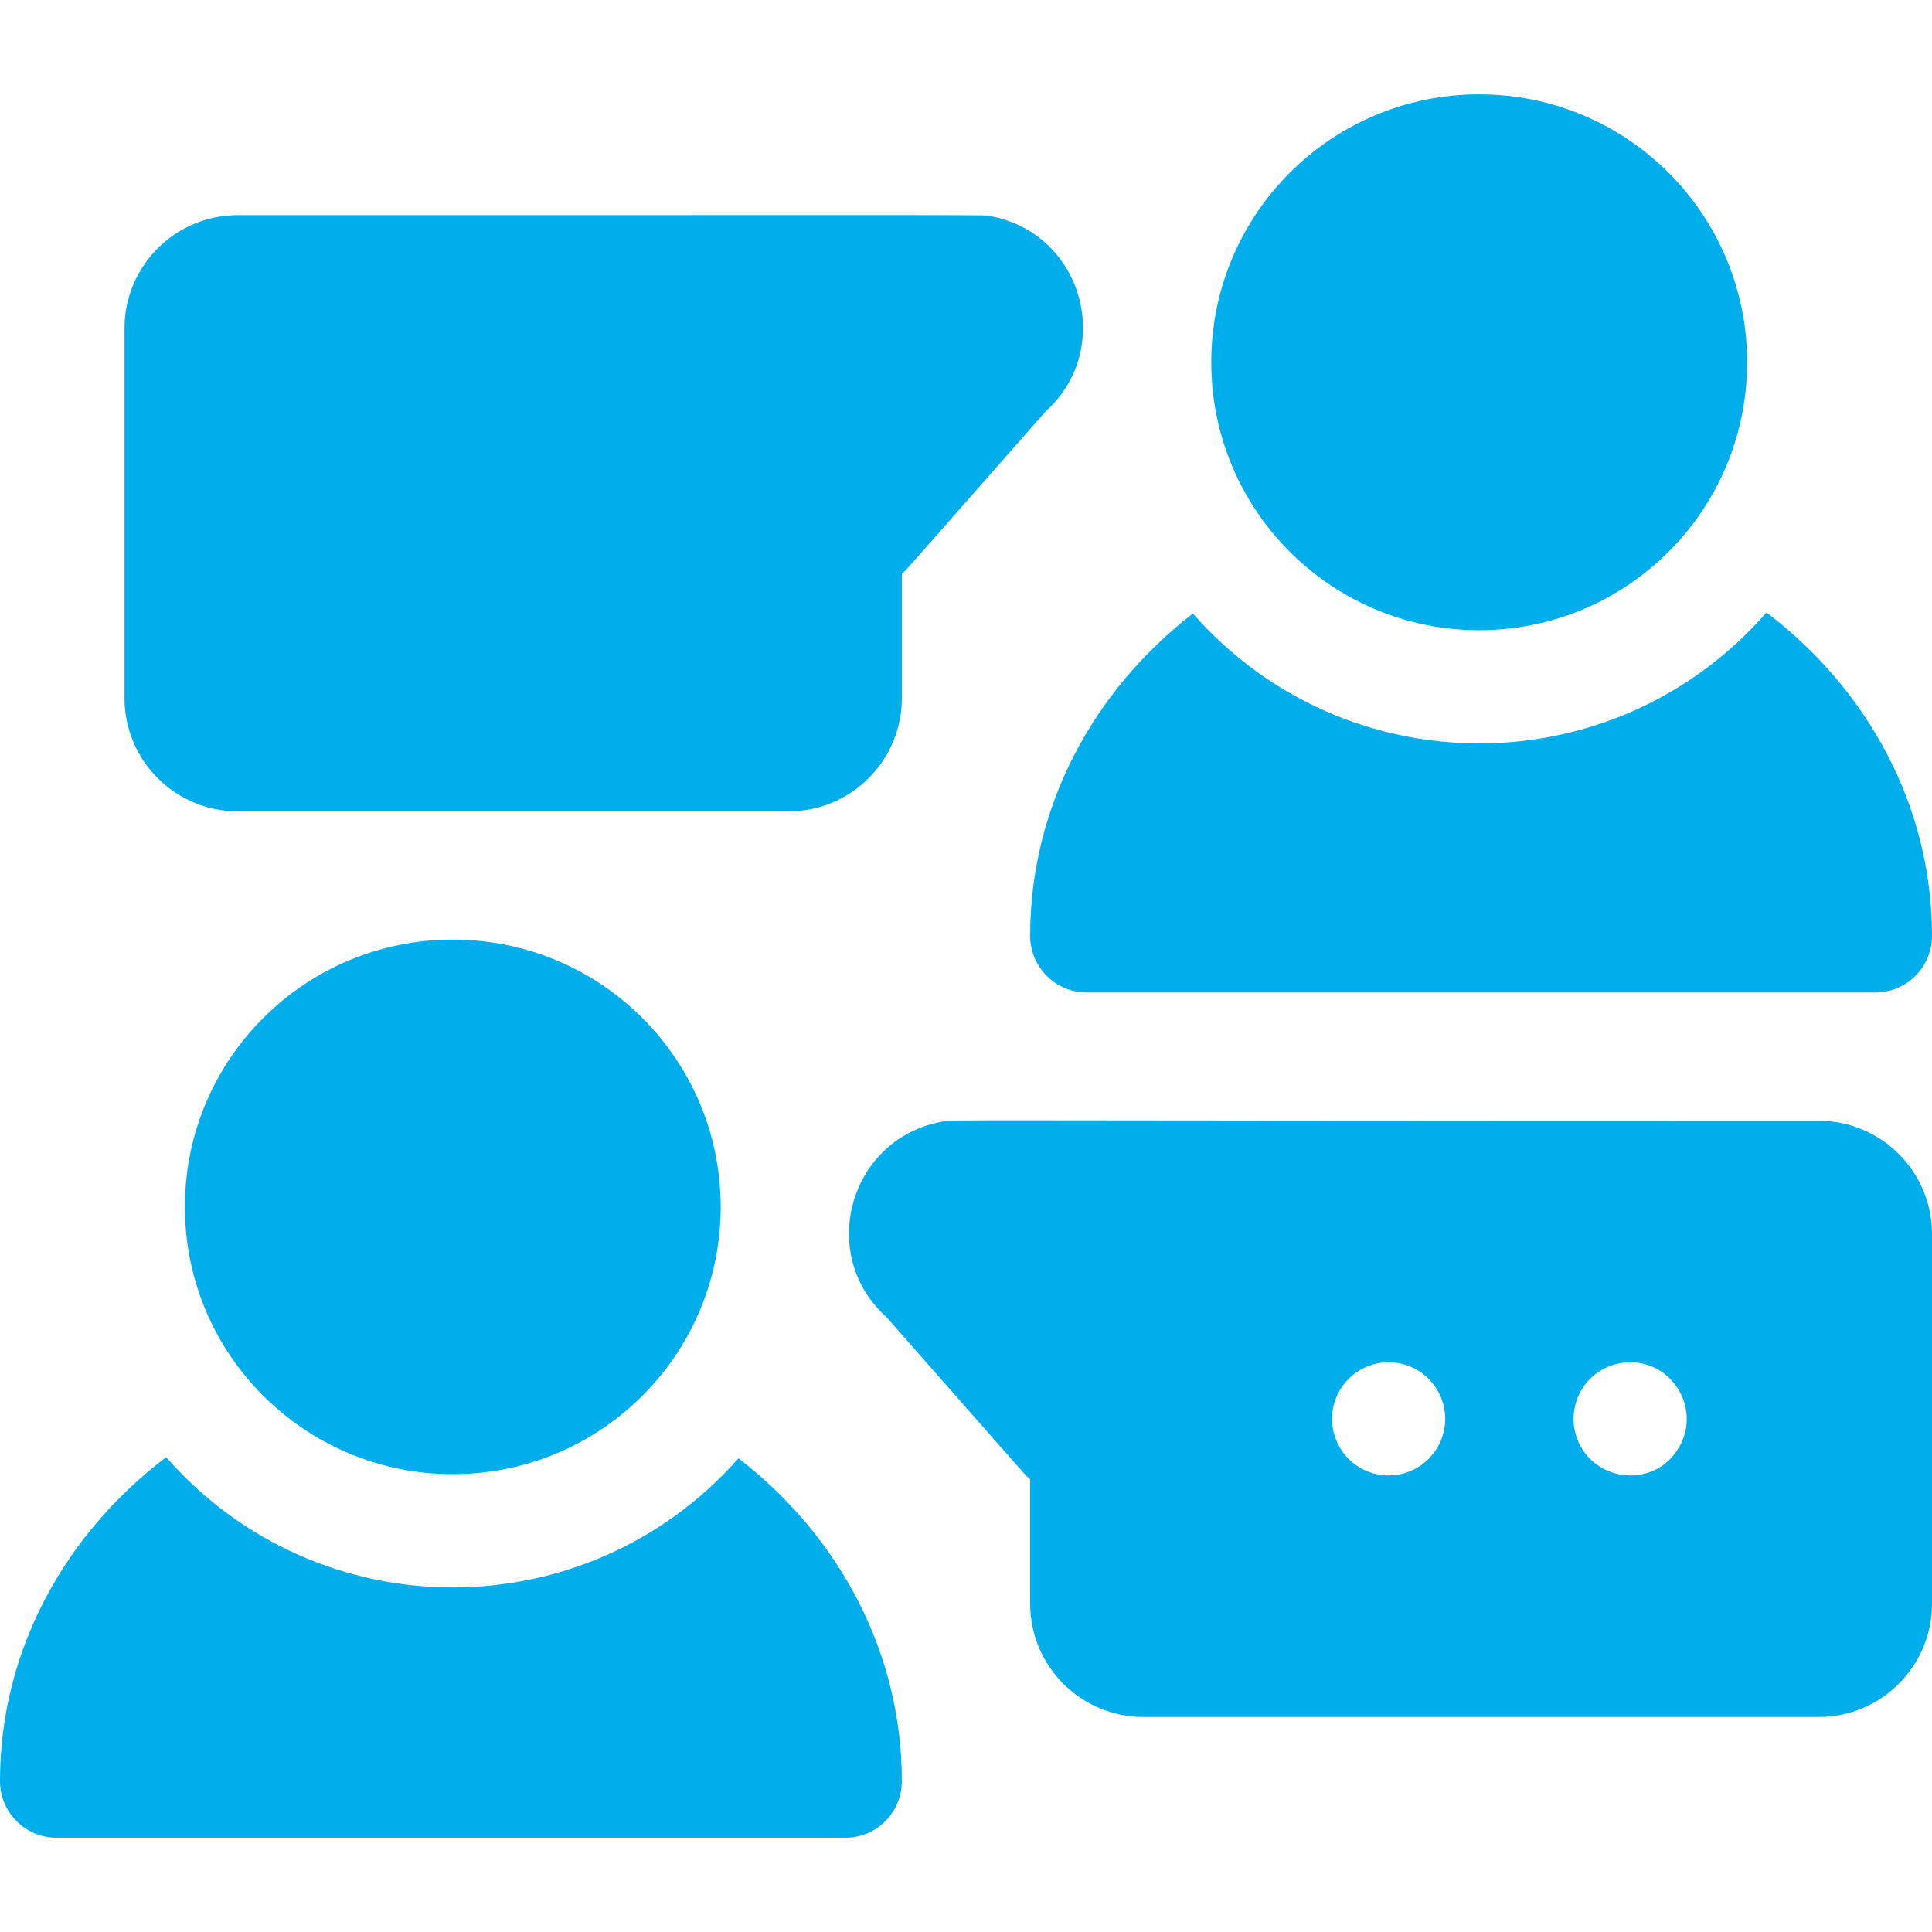 <svg width="64" height="64" viewBox="0 0 64 64" fill="none" xmlns="http://www.w3.org/2000/svg">
<path d="M7.875 26.877H26.125C28.193 26.877 29.875 25.194 29.875 23.127V19.002C30.045 18.862 29.663 19.28 34.633 13.633C36.937 11.566 35.876 7.717 32.794 7.157C32.562 7.114 34.329 7.127 7.875 7.127C5.807 7.127 4.125 8.809 4.125 10.877V23.127C4.125 25.194 5.807 26.877 7.875 26.877ZM60.25 37.127C30.232 37.127 31.642 37.077 31.206 37.157C28.13 37.716 27.059 41.562 29.367 43.633C34.328 49.27 33.956 48.863 34.125 49.002V53.127C34.125 55.194 35.807 56.877 37.875 56.877H60.25C62.318 56.877 64 55.194 64 53.127V40.877C64 38.809 62.318 37.127 60.25 37.127ZM47.041 48.56C46.137 49.157 44.981 48.864 44.441 48.043C43.867 47.172 44.097 46.025 44.959 45.443C45.843 44.861 46.987 45.111 47.559 45.96C48.136 46.835 47.899 47.981 47.041 48.56ZM55.559 48.043C54.655 49.418 52.503 49.018 52.161 47.368C51.967 46.332 52.618 45.374 53.634 45.163C55.311 44.849 56.462 46.673 55.559 48.043ZM58.517 20.288C53.482 26.063 44.563 26.07 39.515 20.324C36.225 22.871 34.125 26.711 34.125 31.002C34.125 32.037 34.965 32.877 36 32.877H62.125C63.16 32.877 64 32.037 64 31.002C64 26.691 61.862 22.834 58.517 20.288ZM24.463 48.308C19.42 54.019 10.539 54.017 5.504 48.271C2.147 50.818 0 54.681 0 59.002C0 60.037 0.84 60.877 1.875 60.877H28C29.035 60.877 29.875 60.037 29.875 59.002C29.875 54.702 27.766 50.855 24.463 48.308Z" fill="#00AEEC"/>
<path d="M14.999 48.834C19.901 48.834 23.874 44.87 23.874 39.98C23.874 35.089 19.901 31.125 14.999 31.125C10.098 31.125 6.125 35.089 6.125 39.98C6.125 44.87 10.098 48.834 14.999 48.834Z" fill="#00AEEC"/>
<path d="M49 20.876C53.902 20.876 57.876 16.902 57.876 12C57.876 7.099 53.902 3.125 49 3.125C44.099 3.125 40.125 7.099 40.125 12C40.125 16.902 44.099 20.876 49 20.876Z" fill="#00AEEC"/>
</svg>
